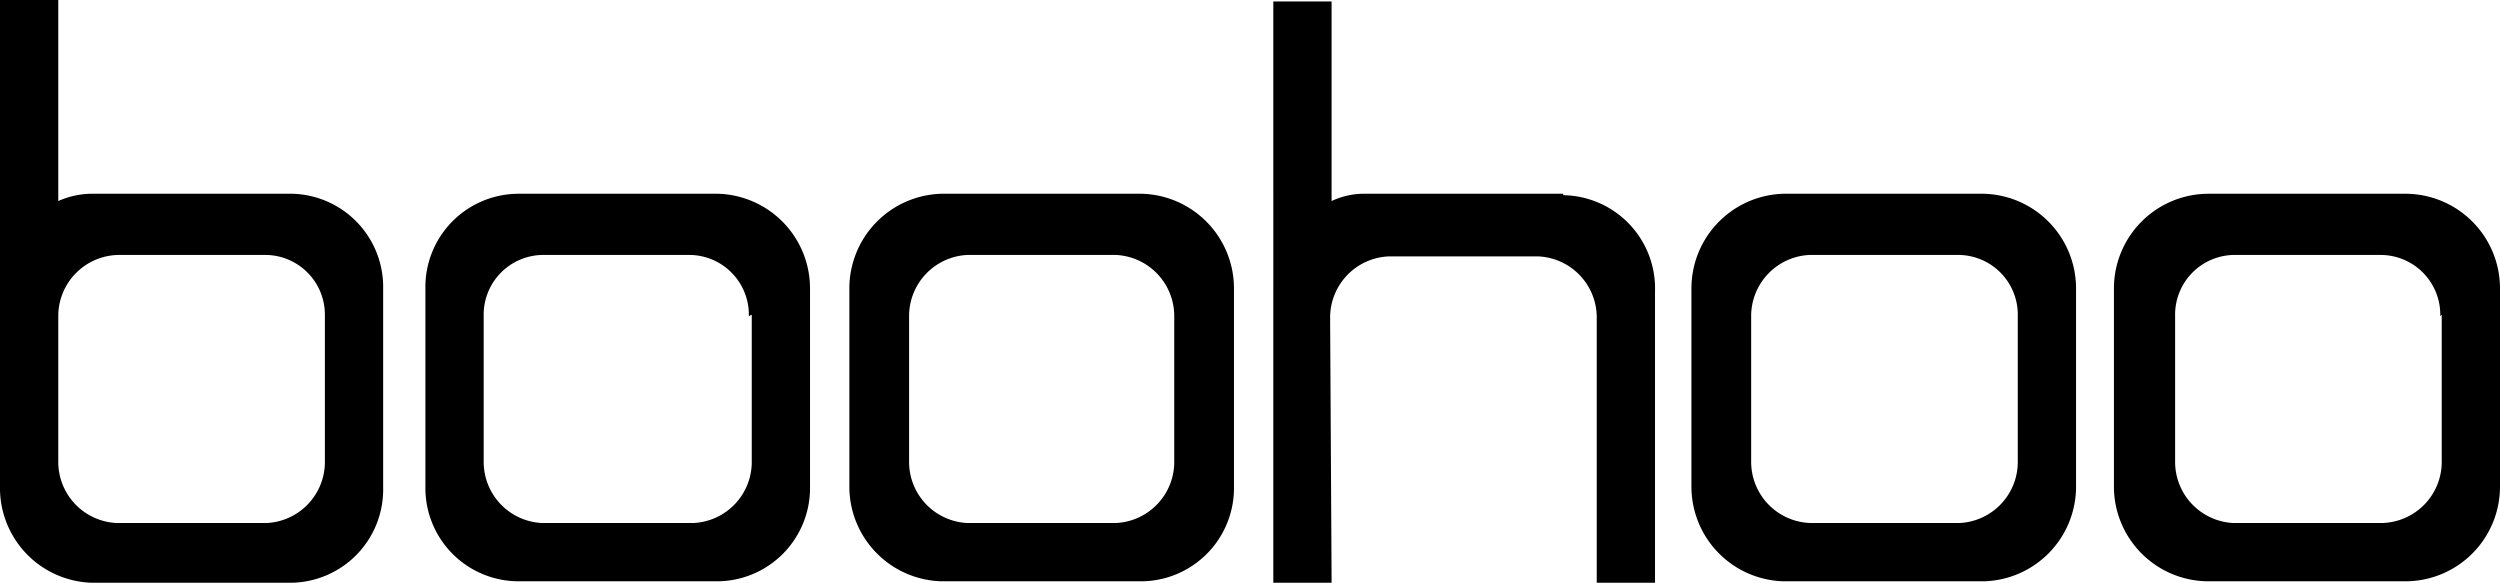 <svg xmlns="http://www.w3.org/2000/svg" aria-label="Boohoo" viewBox="0 0 171.6 40"><path d="M49.3 13.3H35.6a6.4 6.4 0 0 0-6.4 6.5v13.6a6.4 6.4 0 0 0 6.4 6.5h13.7a6.4 6.4 0 0 0 6.3-6.5V19.8a6.5 6.5 0 0 0-6.3-6.5Zm2.3 8.3v10a4.2 4.2 0 0 1-4 4.3H37.2a4.2 4.2 0 0 1-4-4.2v-10a4.1 4.1 0 0 1 4-4.2h10.2a4.1 4.1 0 0 1 4 4.2Zm26.8-8.3H64.6a6.5 6.5 0 0 0-6.3 6.5v13.6a6.5 6.5 0 0 0 6.3 6.5h13.8a6.4 6.4 0 0 0 6.3-6.5V19.8a6.5 6.5 0 0 0-6.3-6.5Zm2.2 8.3v10a4.2 4.2 0 0 1-4 4.3H66.4a4.2 4.2 0 0 1-4-4.2v-10a4.2 4.2 0 0 1 4-4.2h10.2a4.2 4.2 0 0 1 4 4.2Zm55.6-8.3h-13.8a6.5 6.5 0 0 0-6.3 6.5v13.6a6.5 6.5 0 0 0 6.3 6.5h13.8a6.5 6.5 0 0 0 6.3-6.5V19.8a6.5 6.5 0 0 0-6.3-6.5Zm2.3 8.3v10a4.2 4.2 0 0 1-4 4.3h-10.2a4.2 4.2 0 0 1-4.1-4.2v-10a4.2 4.2 0 0 1 4-4.2h10.3a4.1 4.1 0 0 1 4 4.2Zm26.7-8.3h-13.7a6.5 6.5 0 0 0-6.4 6.5v13.6a6.5 6.5 0 0 0 6.4 6.5h13.7a6.5 6.5 0 0 0 6.4-6.5V19.8a6.5 6.5 0 0 0-6.4-6.5Zm2.4 8.3v10a4.2 4.2 0 0 1-4.1 4.3h-10.2a4.2 4.2 0 0 1-4-4.2v-10a4.1 4.1 0 0 1 4-4.2h10.1a4.1 4.1 0 0 1 4.1 4.2ZM20 13.3H6.2a5.7 5.7 0 0 0-2.2.5V0H0v33.4A6.5 6.5 0 0 0 6.3 40H20a6.4 6.4 0 0 0 6.3-6.5V19.8a6.4 6.4 0 0 0-6.2-6.5H20Zm2.3 8.3v10a4.2 4.2 0 0 1-4 4.3H8a4.2 4.2 0 0 1-4-4.2v-10a4.2 4.2 0 0 1 4.1-4.2h10.2a4.1 4.1 0 0 1 4 4.1Zm85-8.3H93.5a5.2 5.2 0 0 0-2.1.5V.1h-4V40h4v-.3l-.1-17.9a4.2 4.2 0 0 1 4-4.2h10.3a4.2 4.2 0 0 1 4 4.3V40h4V20a6.4 6.4 0 0 0-6.2-6.6h-.1Z"/></svg>
